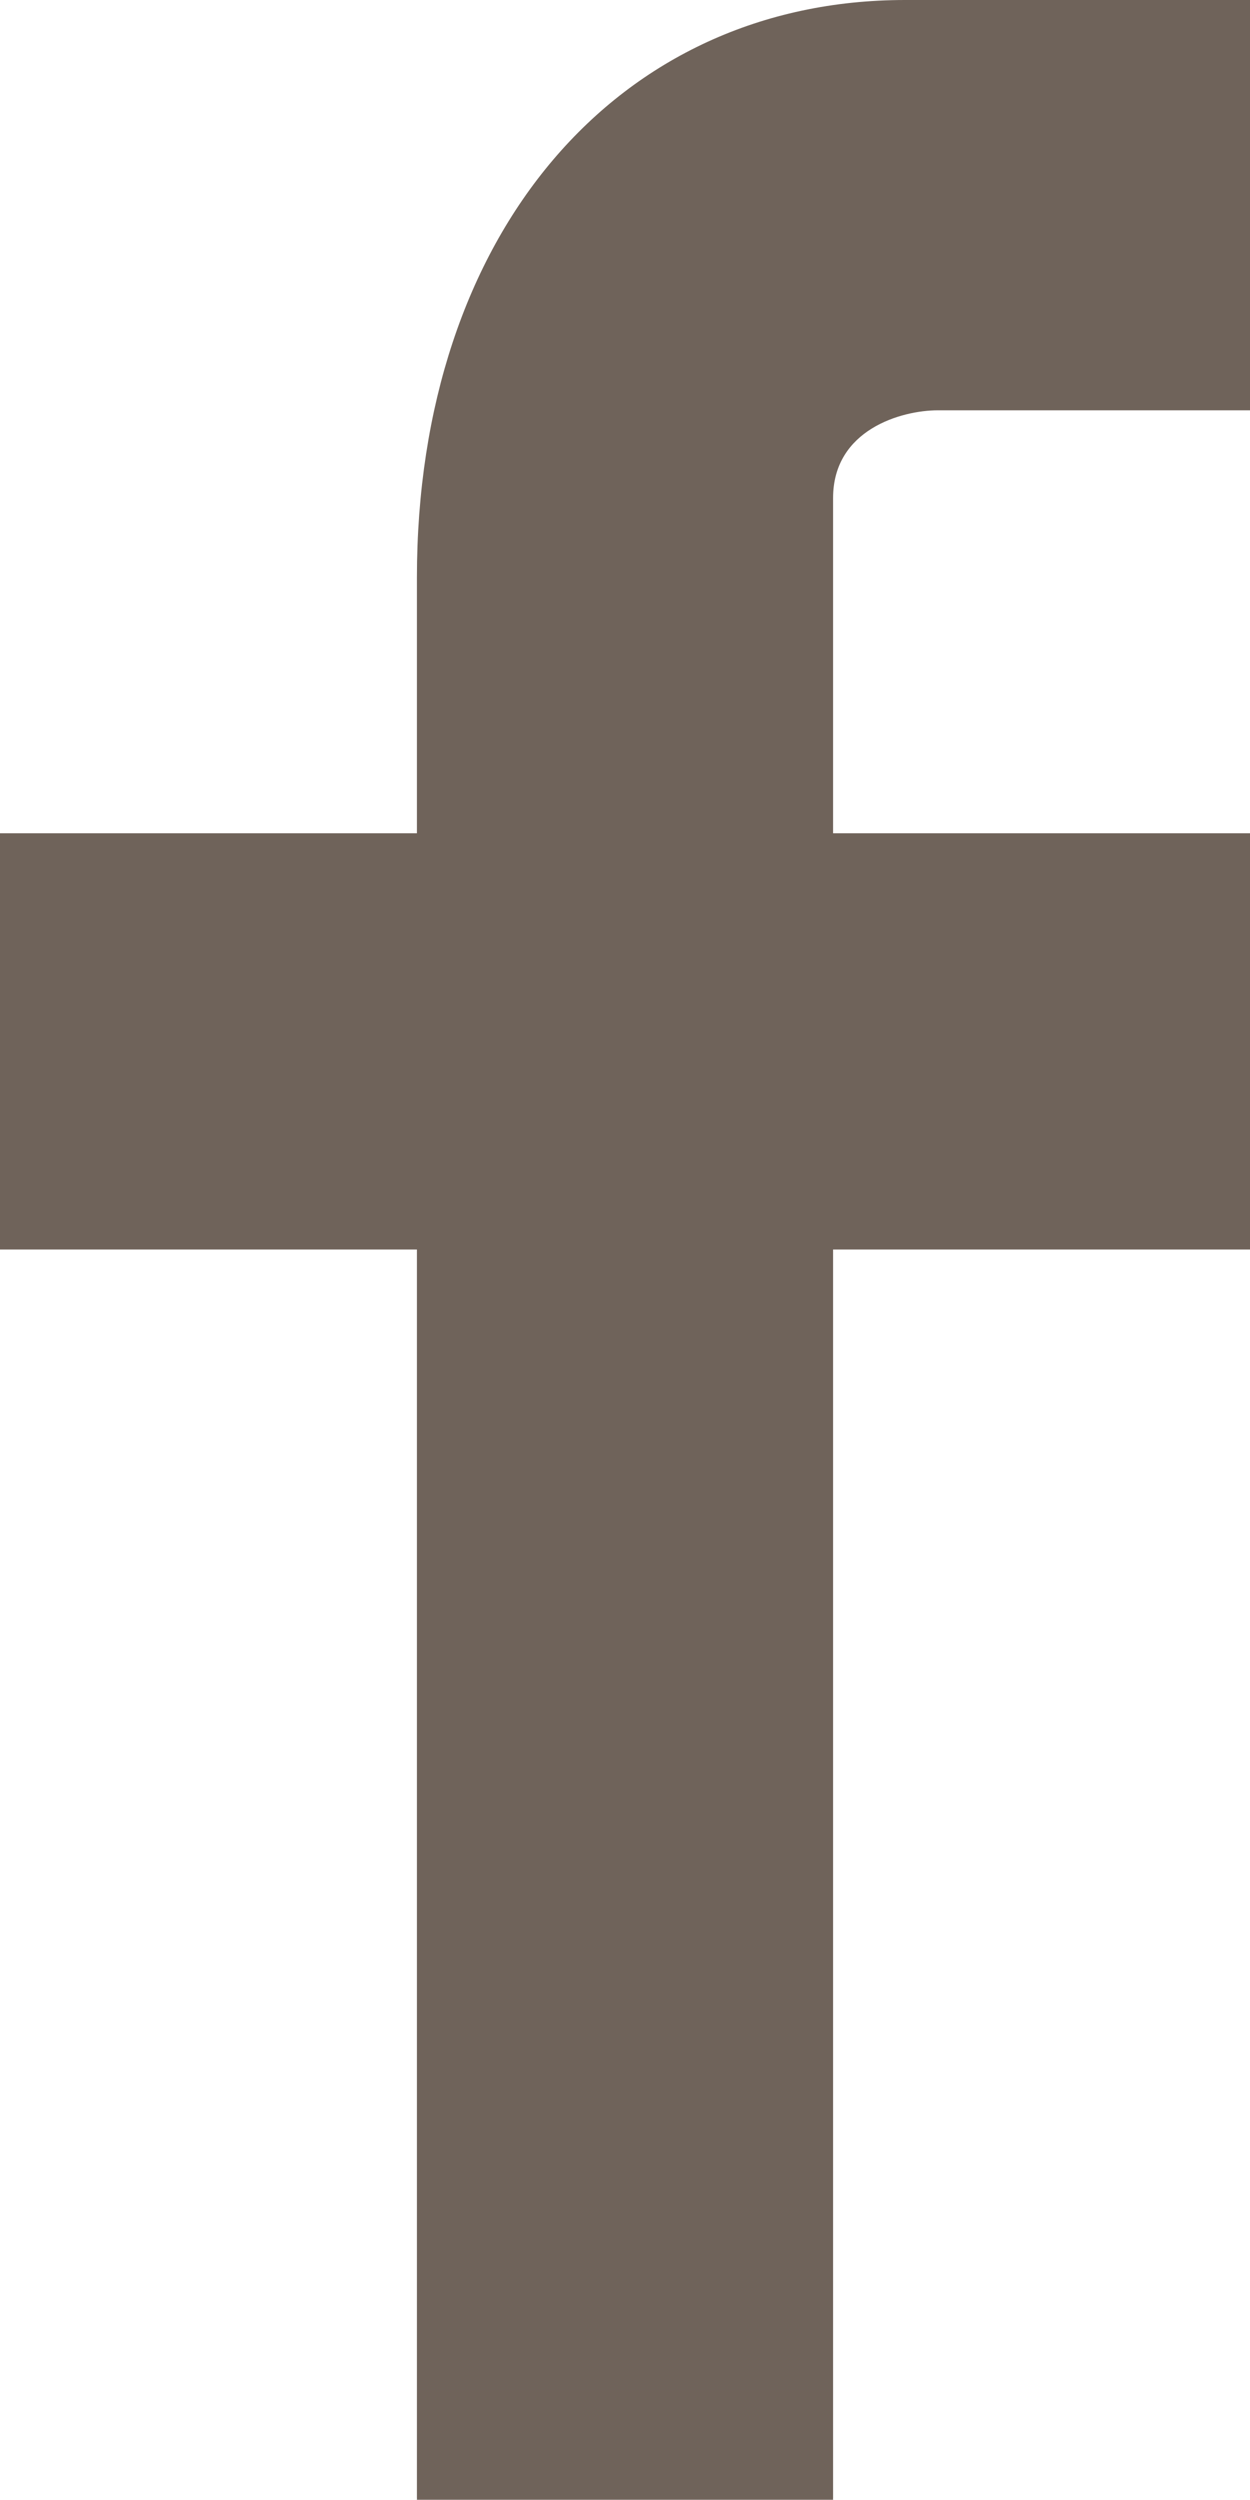 <svg id="Laag_1" data-name="Laag 1" xmlns="http://www.w3.org/2000/svg" viewBox="0 0 16.82 33.63"><defs><style>.cls-1{fill:#6f635a;}</style></defs><path class="cls-1" d="M28.73,13.36h4.2V7.84H28.29c-3.87,0-6.57,3.14-6.57,7.77v3.44H16.11v5.6h5.61V41.47h5.6V24.65h5.61v-5.6H27.32V14.54C27.32,13.62,28.24,13.36,28.73,13.36Z" transform="translate(-16.11 -7.84)"/></svg>